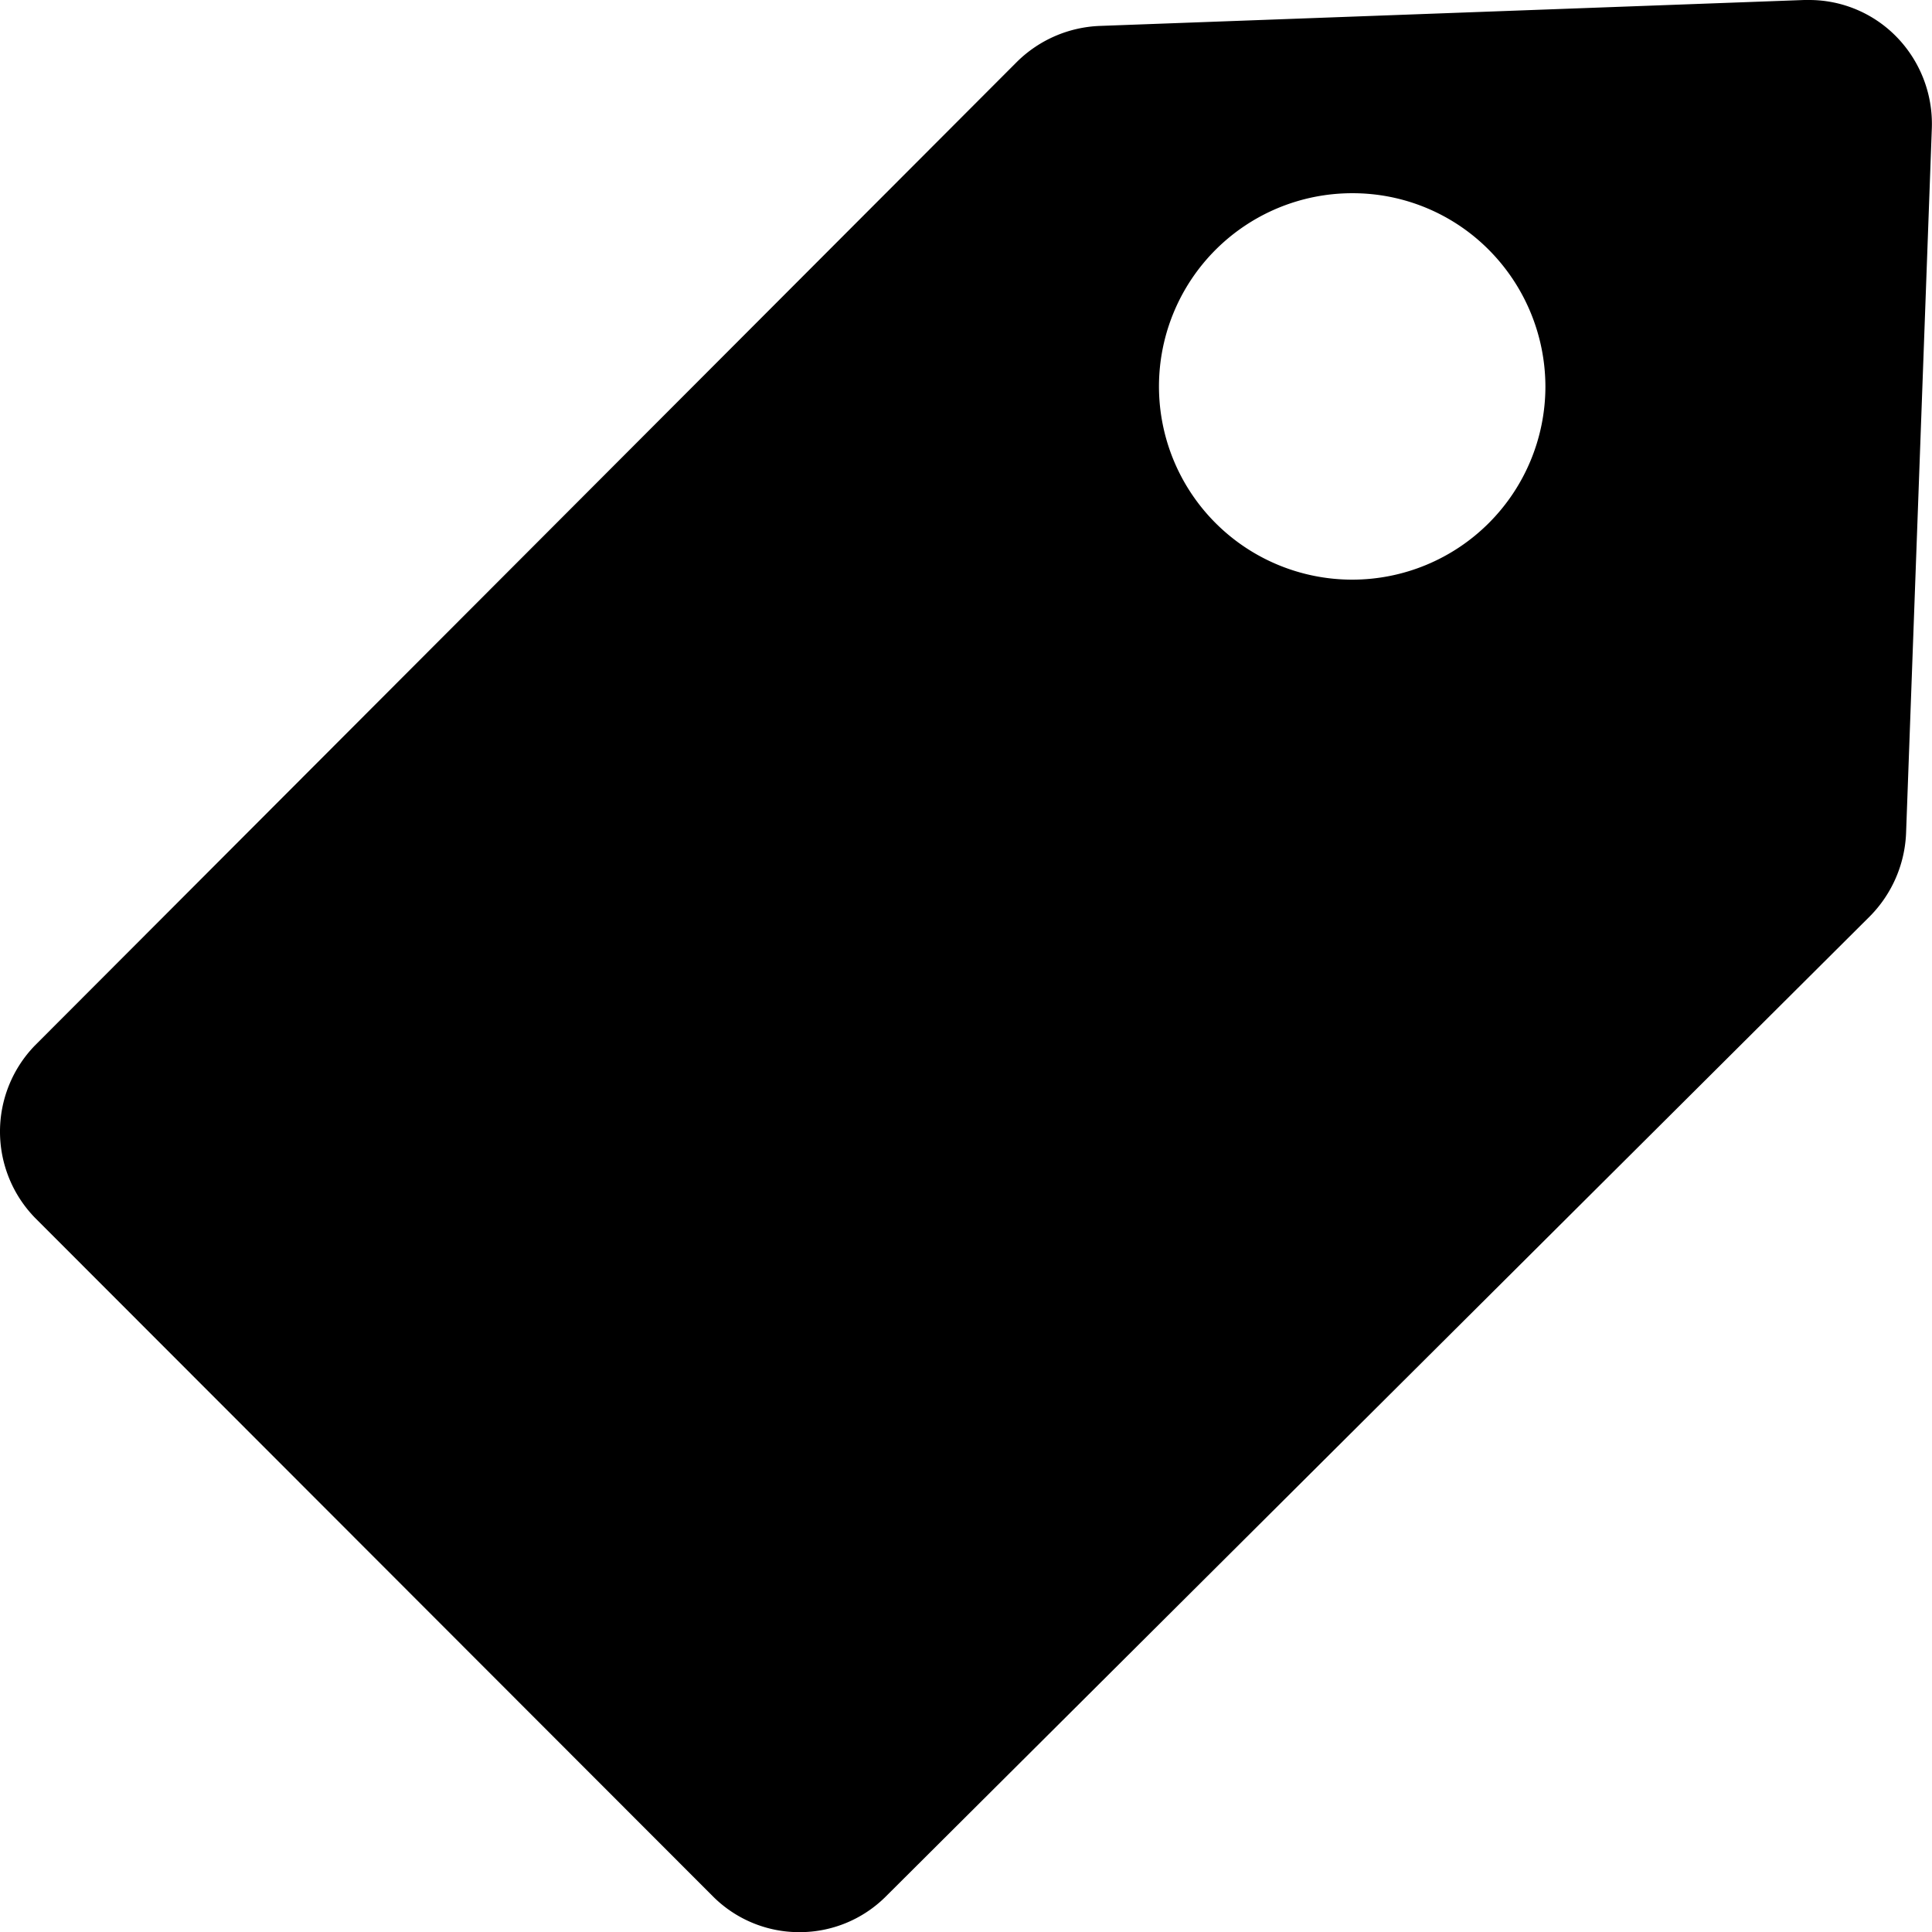 <?xml version="1.0" encoding="UTF-8"?>
<svg xmlns="http://www.w3.org/2000/svg" width="11.999" height="12" viewBox="0 0 11.999 12">
  <path id="Shape" d="M4.967,12a.757.757,0,0,1-.533-.218L.218,7.562a.768.768,0,0,1,0-1.068L6.317.385A.774.774,0,0,1,6.832.161L11.207,0h.029a.758.758,0,0,1,.54.224A.774.774,0,0,1,12,.794l-.16,4.38a.779.779,0,0,1-.224.516L5.5,11.782A.757.757,0,0,1,4.967,12ZM8.4,1.2A1.2,1.2,0,1,0,9.6,2.4a1.207,1.207,0,0,0-.353-.85A1.192,1.192,0,0,0,8.4,1.2Z" transform="translate(-0.002 0)"></path>
</svg>
